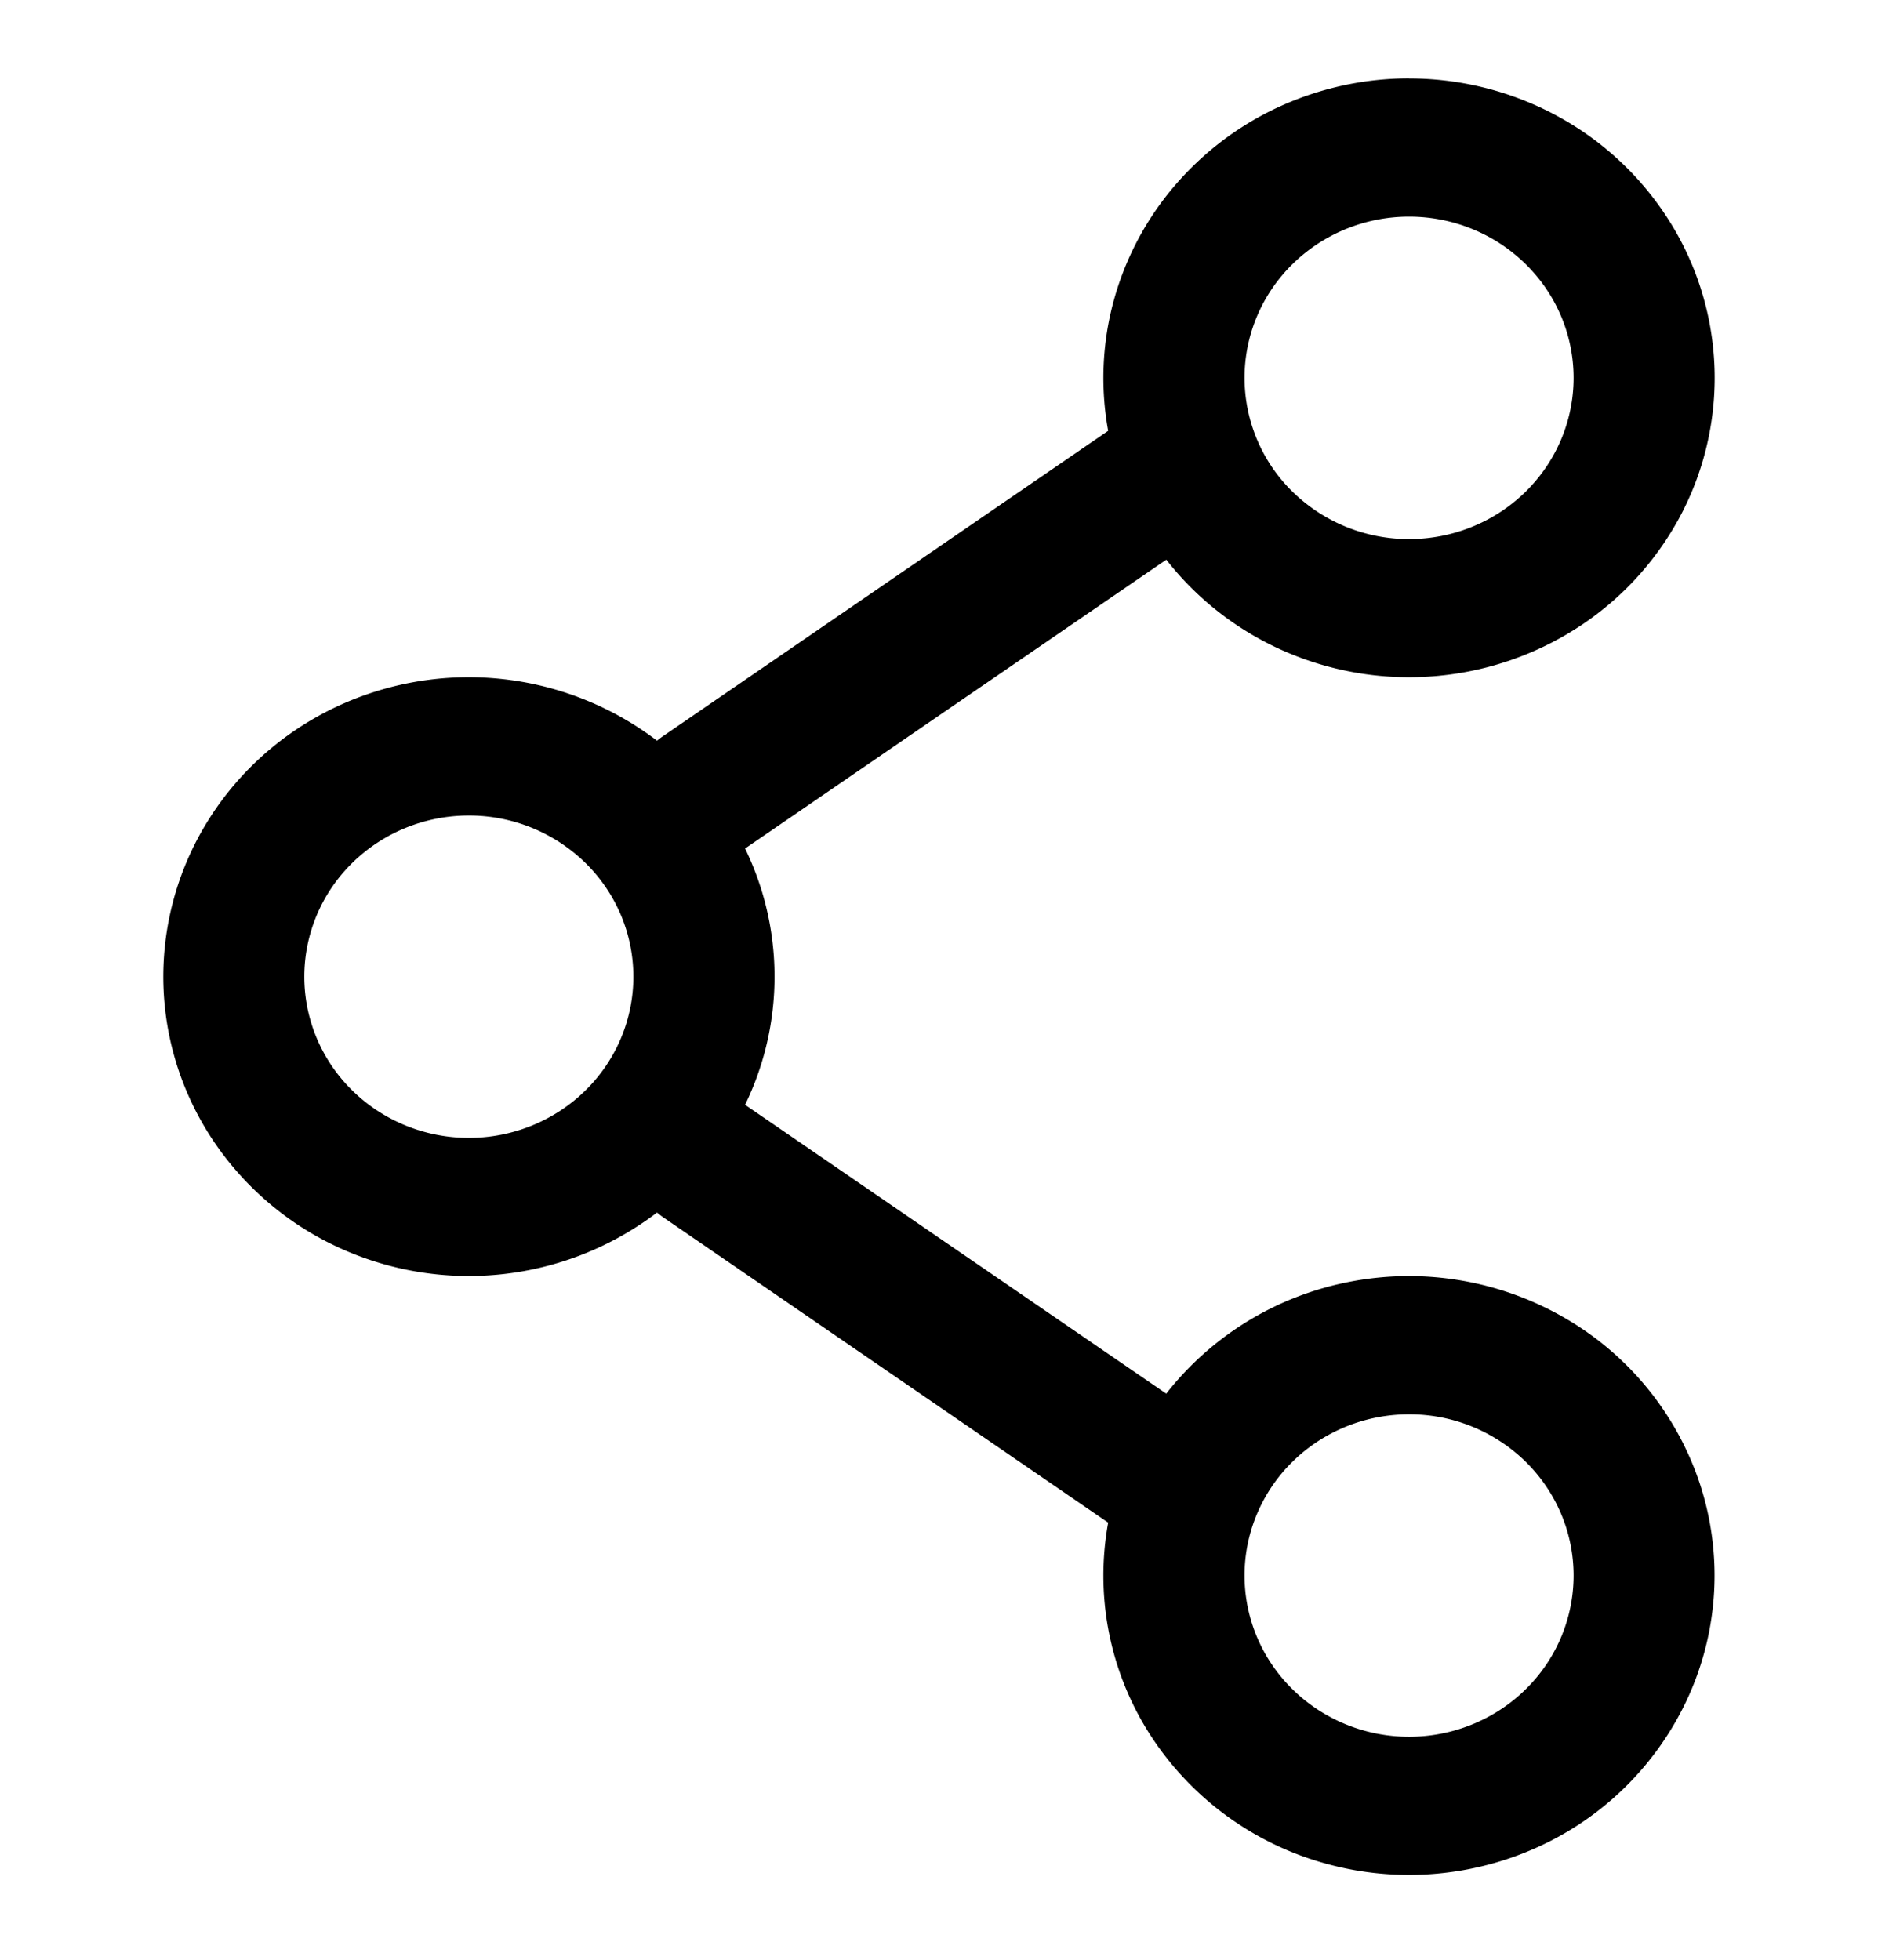 <svg width="23" height="24" fill="none" xmlns="http://www.w3.org/2000/svg"><g clip-path="url(#clip0_3247_38033)"><path fill-rule="evenodd" clip-rule="evenodd" d="M17.257.96c-.548 0-1.088.118-1.585.345a3.735 3.735 0 00-1.286.97 3.642 3.642 0 00-.747 1.411 3.596 3.596 0 00-.067 1.59L8.126 9.011a.87.87 0 00-.079.06 3.81 3.81 0 00-3.945-.407c-.63.3-1.162.77-1.533 1.352A3.612 3.612 0 002 11.961c0 .687.197 1.36.569 1.943a3.718 3.718 0 001.533 1.352 3.81 3.81 0 003.945-.407.875.875 0 00.079.061l5.446 3.737a3.605 3.605 0 00.49 2.56 3.733 3.733 0 002.101 1.594c.876.262 1.82.2 2.652-.173a3.704 3.704 0 001.865-1.855c.37-.821.419-1.746.139-2.6a3.68 3.68 0 00-1.659-2.035 3.808 3.808 0 00-2.619-.443 3.754 3.754 0 00-2.258 1.372L9.125 13.53a3.594 3.594 0 000-3.139l5.159-3.537c.386.495.895.886 1.479 1.135a3.812 3.812 0 003.62-.344 3.69 3.69 0 001.23-1.392 3.605 3.605 0 00-.177-3.56 3.71 3.71 0 00-1.36-1.27 3.803 3.803 0 00-1.82-.462zm-2.015 3.668c0-.524.212-1.026.59-1.396.378-.37.89-.579 1.425-.579.534 0 1.047.208 1.425.579.378.37.59.872.59 1.396 0 .523-.212 1.025-.59 1.396-.378.37-.89.578-1.425.578a2.036 2.036 0 01-1.425-.578 1.954 1.954 0 01-.59-1.396zm-9.5 5.359c-.535 0-1.047.208-1.425.578-.378.37-.59.872-.59 1.396 0 .524.212 1.026.59 1.396.378.37.89.578 1.425.578.534 0 1.047-.208 1.425-.578.378-.37.59-.872.59-1.396 0-.524-.212-1.026-.59-1.396a2.037 2.037 0 00-1.425-.578zm11.515 7.333c-.535 0-1.047.208-1.425.578-.378.37-.59.873-.59 1.396 0 .524.212 1.026.59 1.396.378.37.89.579 1.425.579.534 0 1.047-.208 1.425-.578.378-.37.59-.873.59-1.397 0-.523-.212-1.025-.59-1.396a2.036 2.036 0 00-1.425-.578z" fill="#000"/></g><defs><clipPath id="clip0_3247_38033"><path fill="#fff" transform="translate(0 .96)" d="M0 0h22.5v22.5H0z"/></clipPath></defs></svg>